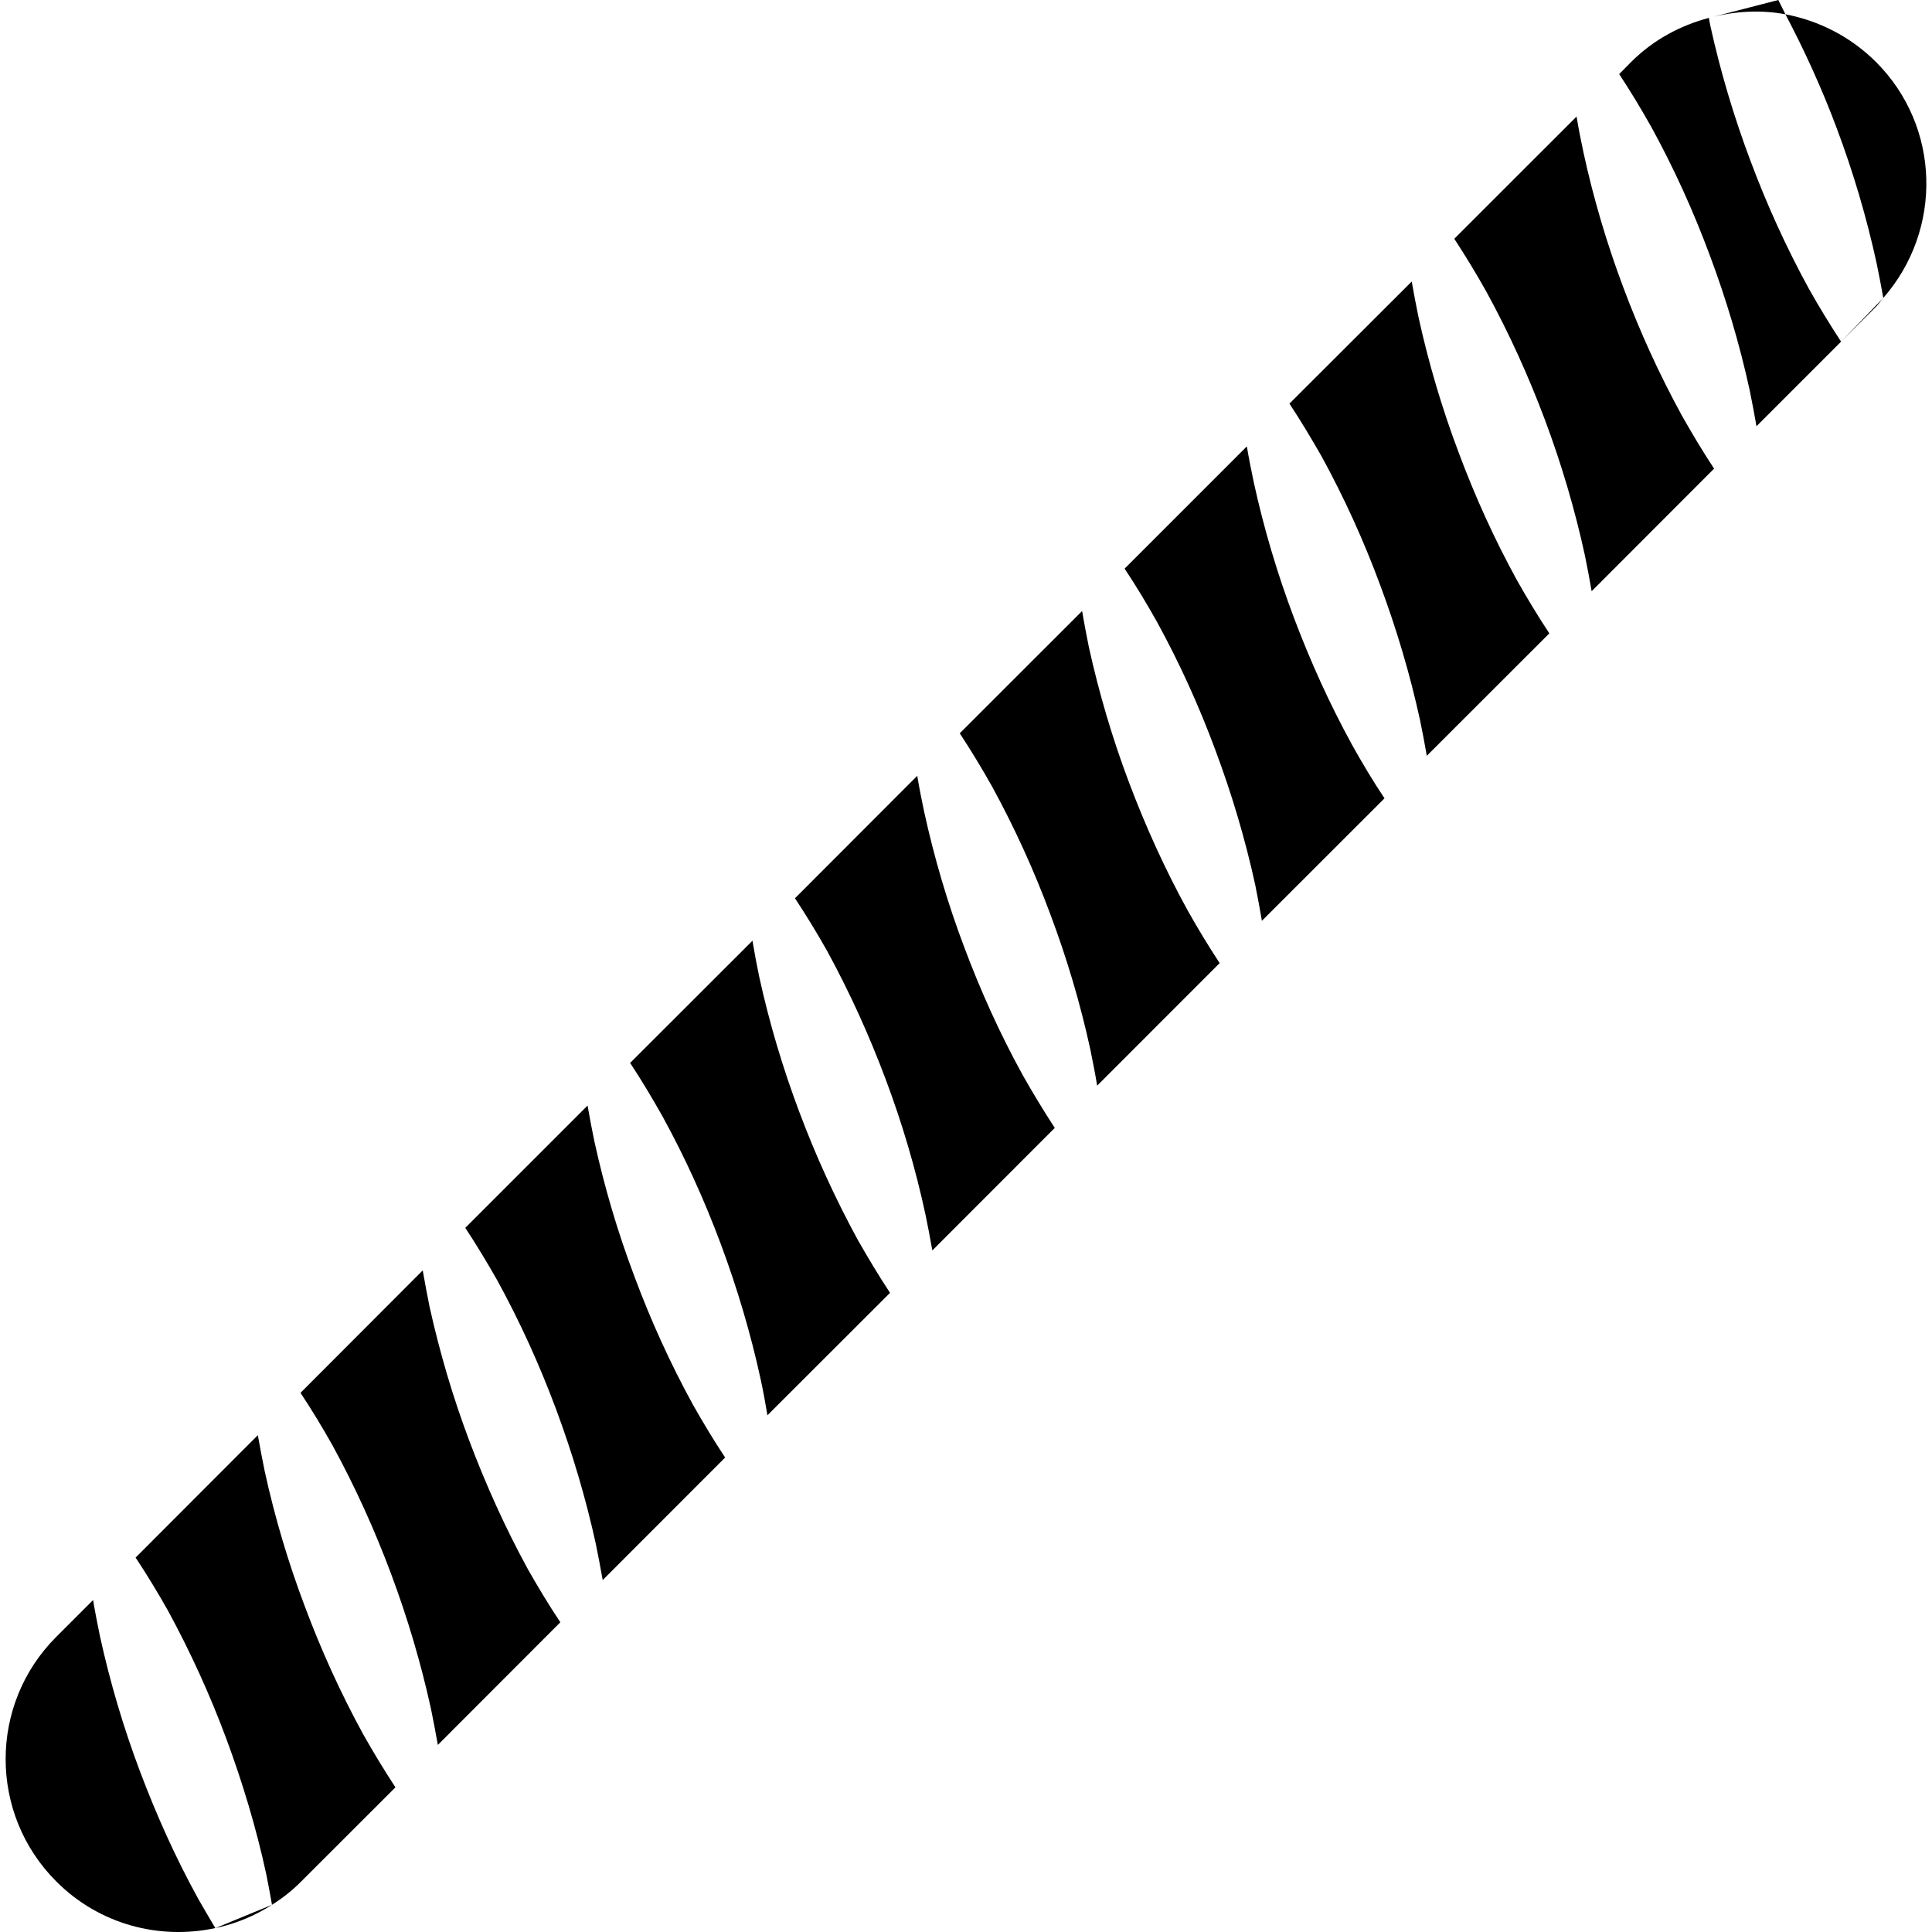 <?xml version="1.0" encoding="UTF-8" standalone="no"?><!-- icon666.com - MILLIONS OF FREE VECTOR ICONS --><svg width="1024" height="1024" version="1.1" id="Capa_1" xmlns="http://www.w3.org/2000/svg" xmlns:xlink="http://www.w3.org/1999/xlink" x="0px" y="0px" viewBox="0 0 36.403 36.403" style="enable-background:new 0 0 36.403 36.403;" xml:space="preserve"><g><g id="b73_sausage"><path d="M15.059,20.947c-0.311-0.827-0.564-1.676-0.755-2.549c-0.046-0.221-0.088-0.443-0.126-0.673l-2.305,2.303 c0.216,0.327,0.416,0.662,0.607,1.001c0.429,0.78,0.793,1.586,1.102,2.413c0.308,0.828,0.561,1.676,0.751,2.549 c0.048,0.223,0.089,0.447,0.127,0.676l2.31-2.307c-0.217-0.329-0.416-0.663-0.607-0.997 C15.735,22.577,15.369,21.775,15.059,20.947z"/><path d="M21.27,14.735c-0.311-0.825-0.562-1.676-0.754-2.545c-0.045-0.225-0.089-0.449-0.127-0.677l-2.305,2.304 c0.216,0.329,0.417,0.662,0.607,0.999c0.428,0.783,0.794,1.588,1.102,2.417c0.309,0.823,0.562,1.673,0.752,2.545 c0.045,0.223,0.09,0.447,0.128,0.678l2.308-2.309c-0.215-0.327-0.416-0.66-0.605-0.996C21.946,16.368,21.581,15.561,21.27,14.735z "/><path d="M18.166,17.841c-0.312-0.826-0.562-1.675-0.753-2.546c-0.048-0.224-0.092-0.449-0.13-0.677l-2.304,2.307 c0.217,0.33,0.418,0.659,0.607,0.995c0.428,0.784,0.793,1.592,1.102,2.416c0.311,0.829,0.562,1.677,0.75,2.549 c0.046,0.223,0.09,0.451,0.129,0.676l2.307-2.309c-0.214-0.329-0.414-0.659-0.605-0.997 C18.839,19.474,18.475,18.667,18.166,17.841z"/><path d="M11.954,24.051c-0.311-0.823-0.563-1.672-0.754-2.543c-0.047-0.225-0.09-0.45-0.129-0.677l-2.304,2.304 c0.216,0.328,0.417,0.662,0.608,0.999c0.428,0.782,0.793,1.589,1.101,2.414c0.308,0.829,0.561,1.676,0.752,2.549 c0.045,0.224,0.089,0.45,0.128,0.675l2.307-2.309c-0.215-0.325-0.416-0.659-0.606-0.995C12.627,25.684,12.262,24.88,11.954,24.051 z"/><path d="M2.636,33.372c-0.312-0.829-0.563-1.676-0.754-2.549c-0.046-0.224-0.09-0.447-0.128-0.675l-0.693,0.693 c-1.273,1.271-1.273,3.337,0,4.61c0.813,0.815,1.949,1.104,2.996,0.878c-0.109-0.183-0.213-0.361-0.318-0.544 C3.309,35.006,2.946,34.196,2.636,33.372z"/><path d="M24.377,11.63c-0.311-0.825-0.564-1.675-0.754-2.546c-0.047-0.225-0.092-0.449-0.13-0.673l-2.303,2.303 c0.216,0.326,0.417,0.659,0.607,0.998c0.428,0.779,0.793,1.586,1.101,2.415c0.309,0.826,0.563,1.675,0.753,2.545 c0.045,0.225,0.088,0.452,0.126,0.678l2.31-2.308c-0.218-0.326-0.417-0.661-0.606-0.998C25.051,13.261,24.687,12.454,24.377,11.63 z"/><path d="M5.743,30.266c-0.312-0.825-0.565-1.674-0.756-2.548c-0.045-0.224-0.089-0.447-0.129-0.676l-2.303,2.306 c0.217,0.327,0.418,0.661,0.609,0.998c0.426,0.783,0.793,1.589,1.1,2.415c0.307,0.827,0.562,1.676,0.752,2.548 c0.039,0.193,0.075,0.388,0.109,0.581c0.195-0.123,0.379-0.266,0.549-0.438l1.777-1.775c-0.216-0.328-0.416-0.661-0.607-0.998 C6.416,31.896,6.051,31.092,5.743,30.266z"/><path d="M8.847,27.159c-0.312-0.828-0.563-1.677-0.755-2.546c-0.044-0.224-0.088-0.449-0.127-0.676l-2.303,2.307 c0.216,0.325,0.416,0.657,0.606,0.995c0.428,0.784,0.792,1.589,1.101,2.416c0.309,0.828,0.562,1.677,0.752,2.546 c0.046,0.226,0.089,0.45,0.129,0.677l2.308-2.311c-0.217-0.324-0.416-0.657-0.608-0.993C9.522,28.791,9.159,27.985,8.847,27.159z"/><path d="M32.981,3.026c-0.311-0.827-0.564-1.676-0.756-2.547c-0.01-0.046-0.018-0.095-0.026-0.142 c-0.535,0.142-1.044,0.41-1.464,0.83l-0.226,0.229c0.214,0.326,0.415,0.658,0.605,0.996c0.429,0.782,0.794,1.589,1.101,2.415 c0.31,0.828,0.563,1.676,0.753,2.547c0.046,0.226,0.088,0.449,0.128,0.677l1.594-1.594c-0.215-0.327-0.416-0.658-0.607-0.997 C33.654,4.656,33.29,3.853,32.981,3.026z"/><path d="M30.587,5.417c-0.31-0.826-0.562-1.674-0.751-2.544c-0.049-0.227-0.092-0.448-0.13-0.677l-2.304,2.303 c0.216,0.331,0.417,0.662,0.606,1c0.429,0.784,0.793,1.588,1.103,2.415c0.309,0.826,0.561,1.676,0.751,2.547 c0.046,0.223,0.089,0.45,0.128,0.679l2.307-2.31c-0.216-0.328-0.416-0.662-0.605-0.997C31.262,7.049,30.897,6.244,30.587,5.417z"/><path d="M27.483,8.523c-0.312-0.826-0.564-1.677-0.755-2.546c-0.046-0.225-0.089-0.449-0.128-0.673l-2.304,2.301 c0.216,0.328,0.416,0.662,0.608,0.998c0.428,0.783,0.793,1.588,1.1,2.417c0.309,0.828,0.562,1.677,0.752,2.546 c0.047,0.225,0.089,0.451,0.128,0.675l2.309-2.307c-0.216-0.326-0.417-0.659-0.608-0.997C28.157,10.157,27.792,9.353,27.483,8.523 z"/><path d="M35.348,1.168c-0.484-0.482-1.082-0.779-1.707-0.899c0.369,0.7,0.694,1.416,0.967,2.147 c0.31,0.826,0.562,1.675,0.752,2.546c0.045,0.217,0.086,0.435,0.125,0.652C36.607,4.333,36.57,2.391,35.348,1.168z"/><path d="M5.126,35.89l-1.068,0.44C4.432,36.25,4.794,36.103,5.126,35.89z"/><path d="M35.348,5.78c0.051-0.05,0.088-0.113,0.137-0.166L34.69,6.437L35.348,5.78z"/><path d="M33.641,0.269C33.594,0.18,33.555,0.09,33.507,0l-1.309,0.338C32.67,0.211,33.163,0.18,33.641,0.269z"/></g><g id="Capa_1_220_"></g></g></svg>